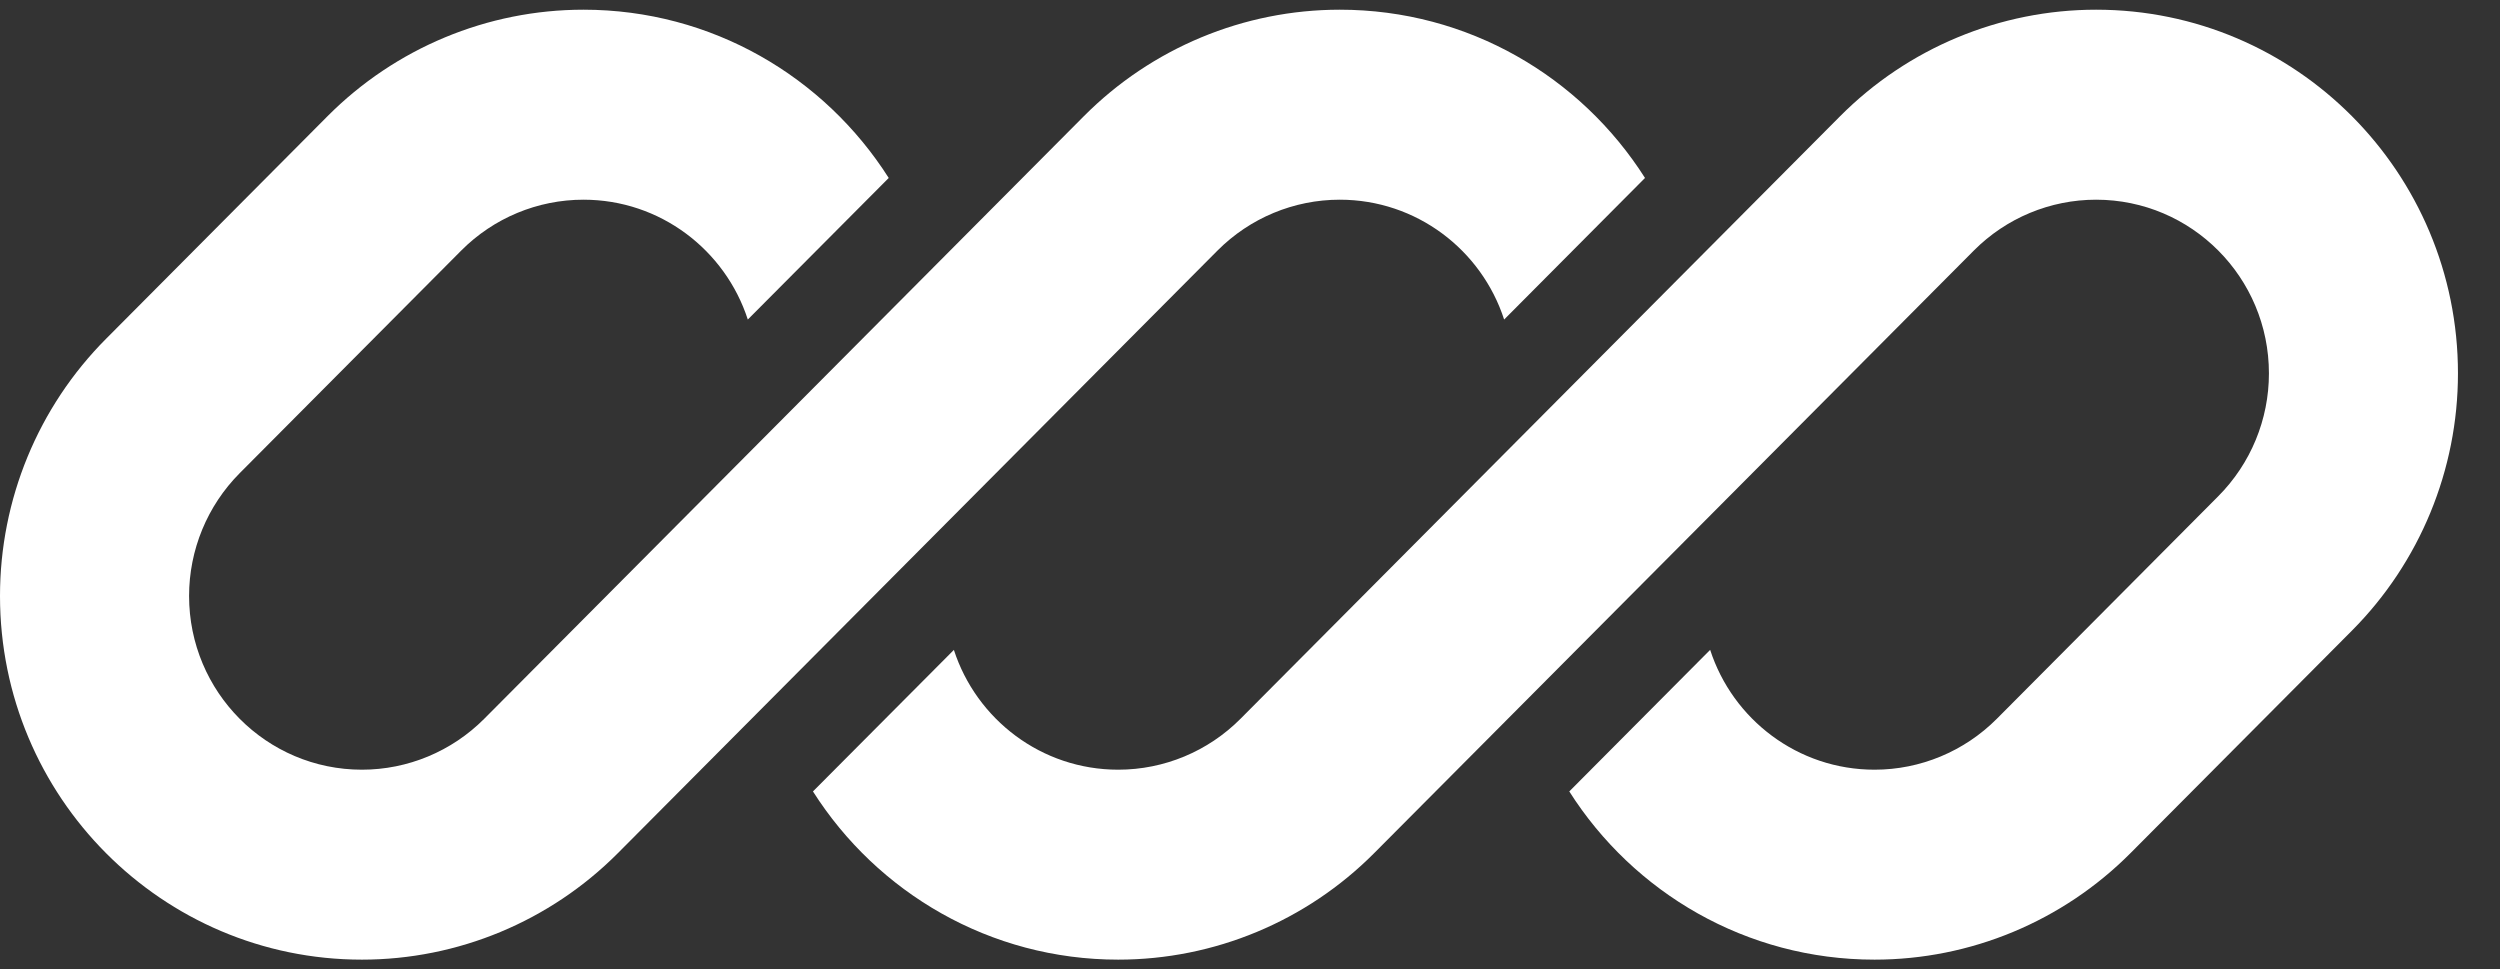 <svg width="49" height="19" viewBox="0 0 49 19" fill="none" xmlns="http://www.w3.org/2000/svg">
<rect x="0" y="0" width="49" height="19" fill="#333333" stroke="none"/>
<g clip-path="url(#clip0_62_61)">
<path d="M11.436 0.19C9.554 0.19 7.75 0.941 6.419 2.278L2.078 6.641C0.747 7.978 0 9.791 0 11.681C0 15.618 3.176 18.809 7.094 18.809C8.975 18.809 10.78 18.058 12.11 16.722L15.113 13.704C15.113 13.704 15.113 13.704 15.113 13.704L23.863 4.911C24.499 4.273 25.36 3.914 26.259 3.914C27.763 3.914 29.039 4.899 29.481 6.263L32.242 3.488C30.983 1.505 28.774 0.19 26.259 0.19C24.378 0.19 22.573 0.941 21.243 2.278L9.49 14.089C8.854 14.727 7.992 15.086 7.094 15.086C5.223 15.086 3.706 13.562 3.706 11.681C3.706 10.778 4.063 9.913 4.698 9.274L9.04 4.911C9.675 4.273 10.537 3.914 11.436 3.914C12.94 3.914 14.215 4.9 14.657 6.263L17.419 3.488C16.159 1.505 13.95 0.19 11.436 0.19Z" fill="#ffffff"/>
<path d="M24.313 14.089C23.678 14.727 22.816 15.086 21.917 15.086C20.413 15.086 19.138 14.101 18.696 12.738L15.934 15.512C17.194 17.495 19.403 18.809 21.917 18.809C23.799 18.809 25.603 18.058 26.933 16.722L38.687 4.911C39.322 4.273 40.184 3.914 41.083 3.914C42.954 3.914 44.471 5.438 44.471 7.319C44.471 8.222 44.114 9.087 43.478 9.726L39.137 14.089C38.501 14.727 37.639 15.086 36.741 15.086C35.237 15.086 33.961 14.101 33.519 12.737L30.758 15.512C32.017 17.495 34.226 18.809 36.741 18.809C38.622 18.809 40.427 18.058 41.757 16.722L46.099 12.359C47.429 11.022 48.176 9.209 48.176 7.319C48.176 3.382 45.001 0.19 41.083 0.19C39.201 0.19 37.397 0.941 36.066 2.278L24.313 14.089Z" fill="#ffffff"/>
</g>
<defs>
<clipPath id="clip0_62_61">
<rect width="48.176" height="18.619" fill="white" transform="translate(0 0.19)"/>
</clipPath>
</defs>
</svg>
